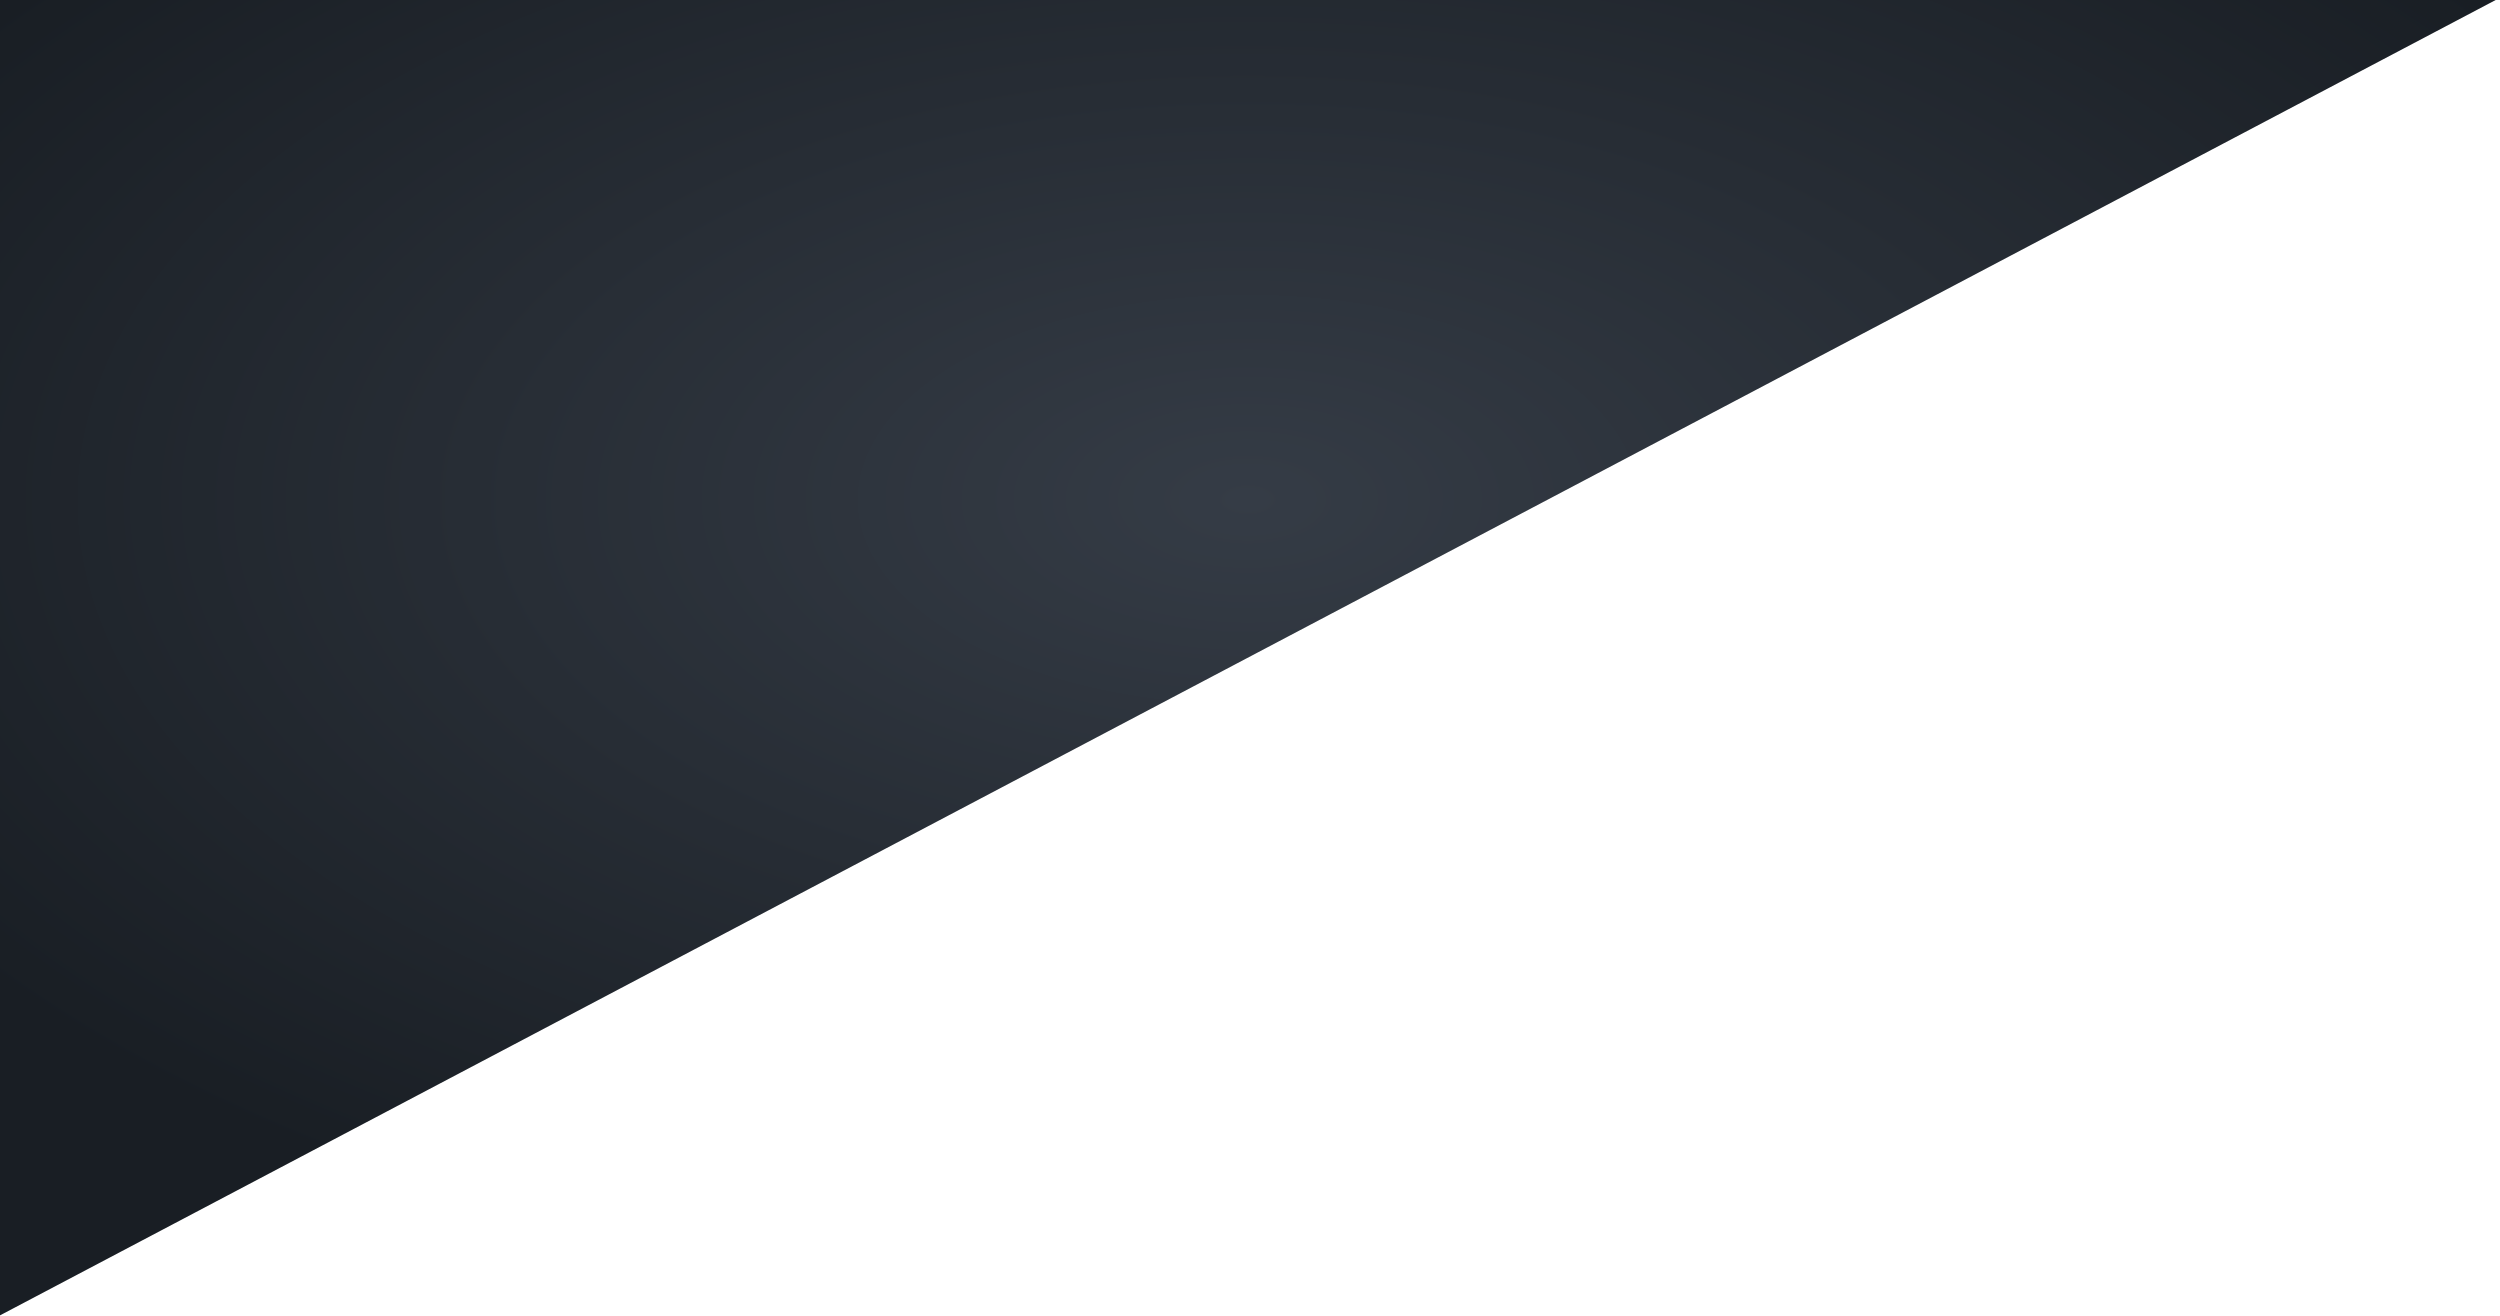 <?xml version="1.0" encoding="utf-8"?>
<svg xmlns="http://www.w3.org/2000/svg" fill="none" height="100%" overflow="visible" preserveAspectRatio="none" style="display: block;" viewBox="0 0 321 169" width="100%">
<path d="M0 0H320.447L0 168.893V0Z" fill="url(#paint0_radial_0_2587)" id="Vector 10"/>
<defs>
<radialGradient cx="0" cy="0" gradientTransform="translate(160.223 64.263) rotate(90) scale(104.63 198.519)" gradientUnits="userSpaceOnUse" id="paint0_radial_0_2587" r="1">
<stop stop-color="#353C46"/>
<stop offset="1" stop-color="#191E24"/>
</radialGradient>
</defs>
</svg>